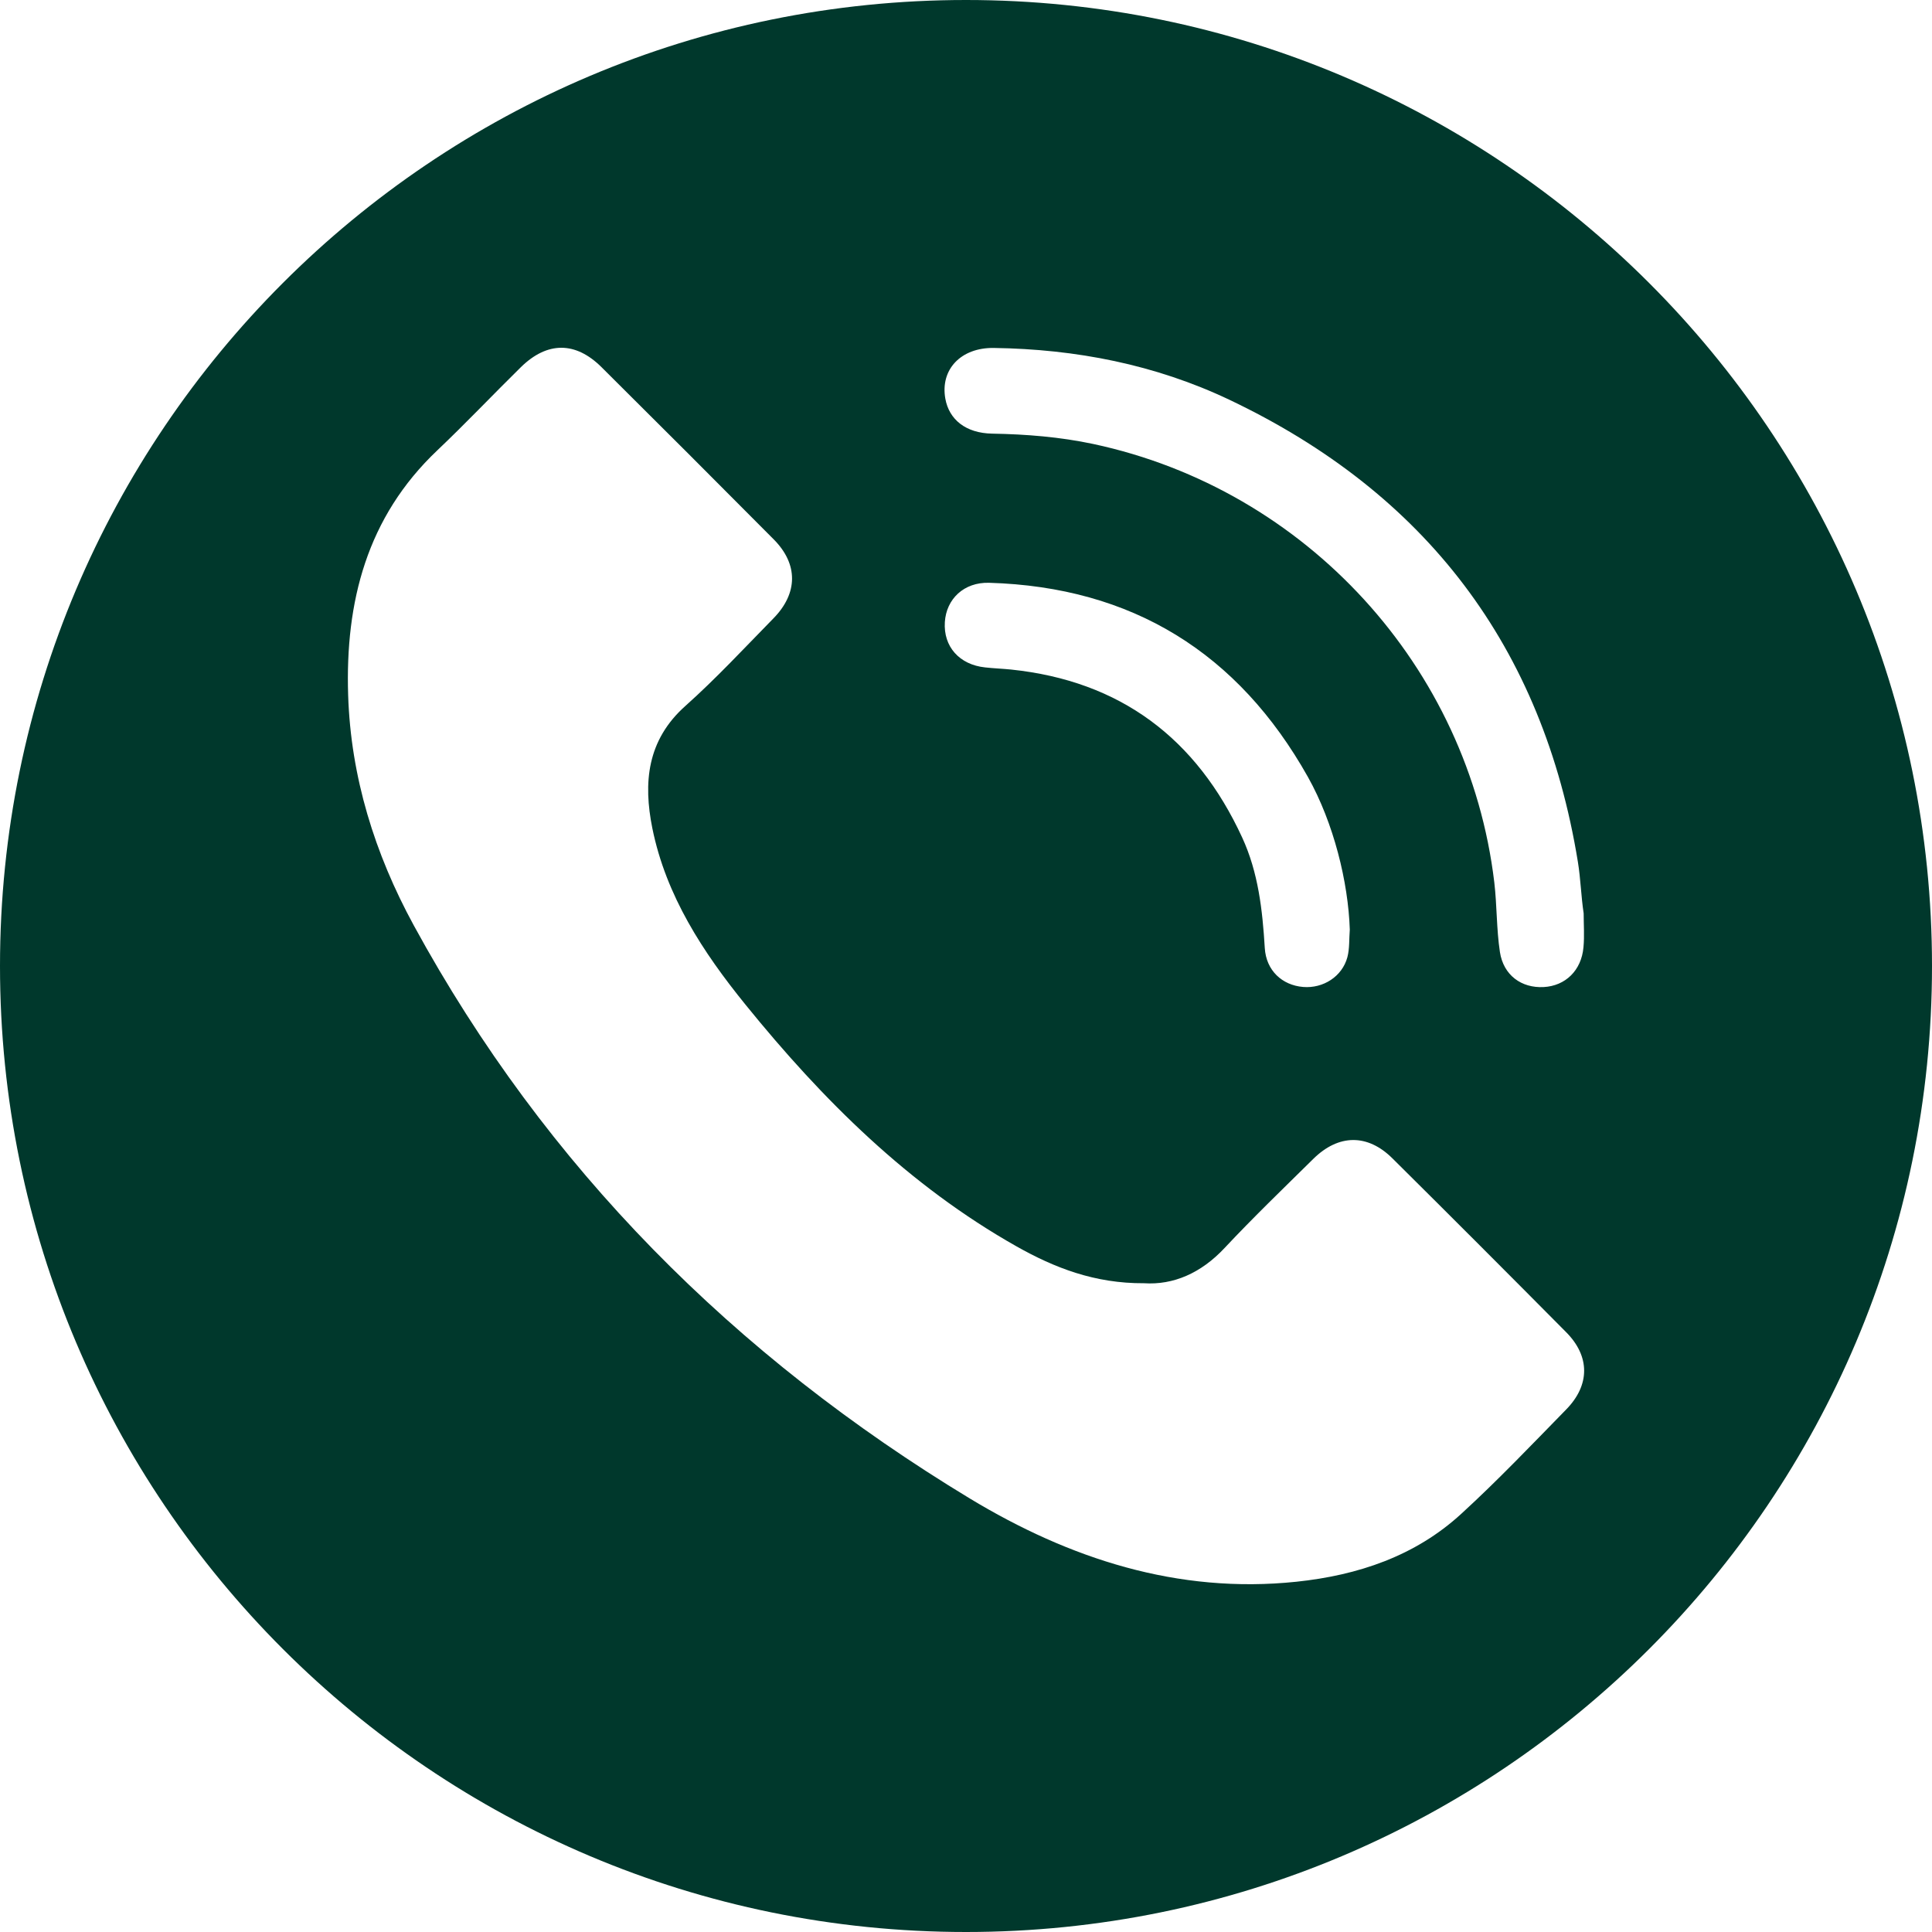 <svg xmlns="http://www.w3.org/2000/svg" id="Layer_1" data-name="Layer 1" viewBox="0 0 200 200"><defs><style>      .cls-1 {        fill: #00382c;      }    </style></defs><path class="cls-1" d="M100,0C44.77,0,0,44.77,0,100s44.77,100,100,100,100-44.77,100-100S155.23,0,100,0Zm2.88,36.02c8.5,.12,16.72,1.72,24.4,5.37,20.29,9.65,32.43,25.54,36.06,47.82,.29,1.78,.33,3.56,.6,5.34,0,1.17,.09,2.35-.02,3.51-.21,2.4-1.87,4-4.12,4.12-2.3,.12-4.16-1.22-4.53-3.63-.36-2.37-.3-4.81-.58-7.2-2.66-22.31-19.47-40.68-41.52-45.39-3.44-.73-6.94-1.01-10.46-1.07-2.73-.05-4.46-1.45-4.85-3.62-.54-3.01,1.6-5.3,5.02-5.25Zm36.85,60.21c-.08,.96-.01,1.95-.25,2.86-.54,2-2.5,3.25-4.58,3.08-2.18-.18-3.83-1.71-3.97-4.03-.24-3.94-.67-7.82-2.34-11.44-4.73-10.26-12.6-16.21-23.93-17.39-.89-.09-1.79-.12-2.68-.22-2.67-.28-4.33-2.16-4.17-4.69,.15-2.4,1.98-4.14,4.57-4.07,14.81,.43,25.8,7.25,33.02,20.11,2.67,4.77,4.17,10.88,4.33,15.79Zm22.4,49.68c-3.57,3.65-7.09,7.35-10.85,10.79-4.79,4.4-10.72,6.37-17.07,7.04-12.31,1.29-23.53-2.4-33.82-8.62-24.33-14.73-43.89-34.25-57.57-59.35-4.02-7.38-6.51-15.34-6.78-23.81-.31-9.65,1.93-18.43,9.24-25.35,2.95-2.8,5.75-5.76,8.65-8.61,2.72-2.66,5.64-2.67,8.33,0,5.97,5.93,11.91,11.87,17.84,17.84,2.54,2.56,2.52,5.58-.05,8.19-2.99,3.05-5.91,6.2-9.09,9.04-3.99,3.55-4.38,7.96-3.43,12.67,1.42,7,5.24,12.83,9.65,18.27,7.99,9.86,16.9,18.72,28.06,25.02,3.92,2.21,8.08,3.84,13.18,3.81,3.05,.2,5.92-1.05,8.35-3.65,2.97-3.17,6.1-6.18,9.19-9.23,2.61-2.57,5.61-2.6,8.18-.05,6.02,5.97,12.01,11.97,17.98,17.99,2.49,2.5,2.49,5.48,.01,8.01Z"></path></svg>